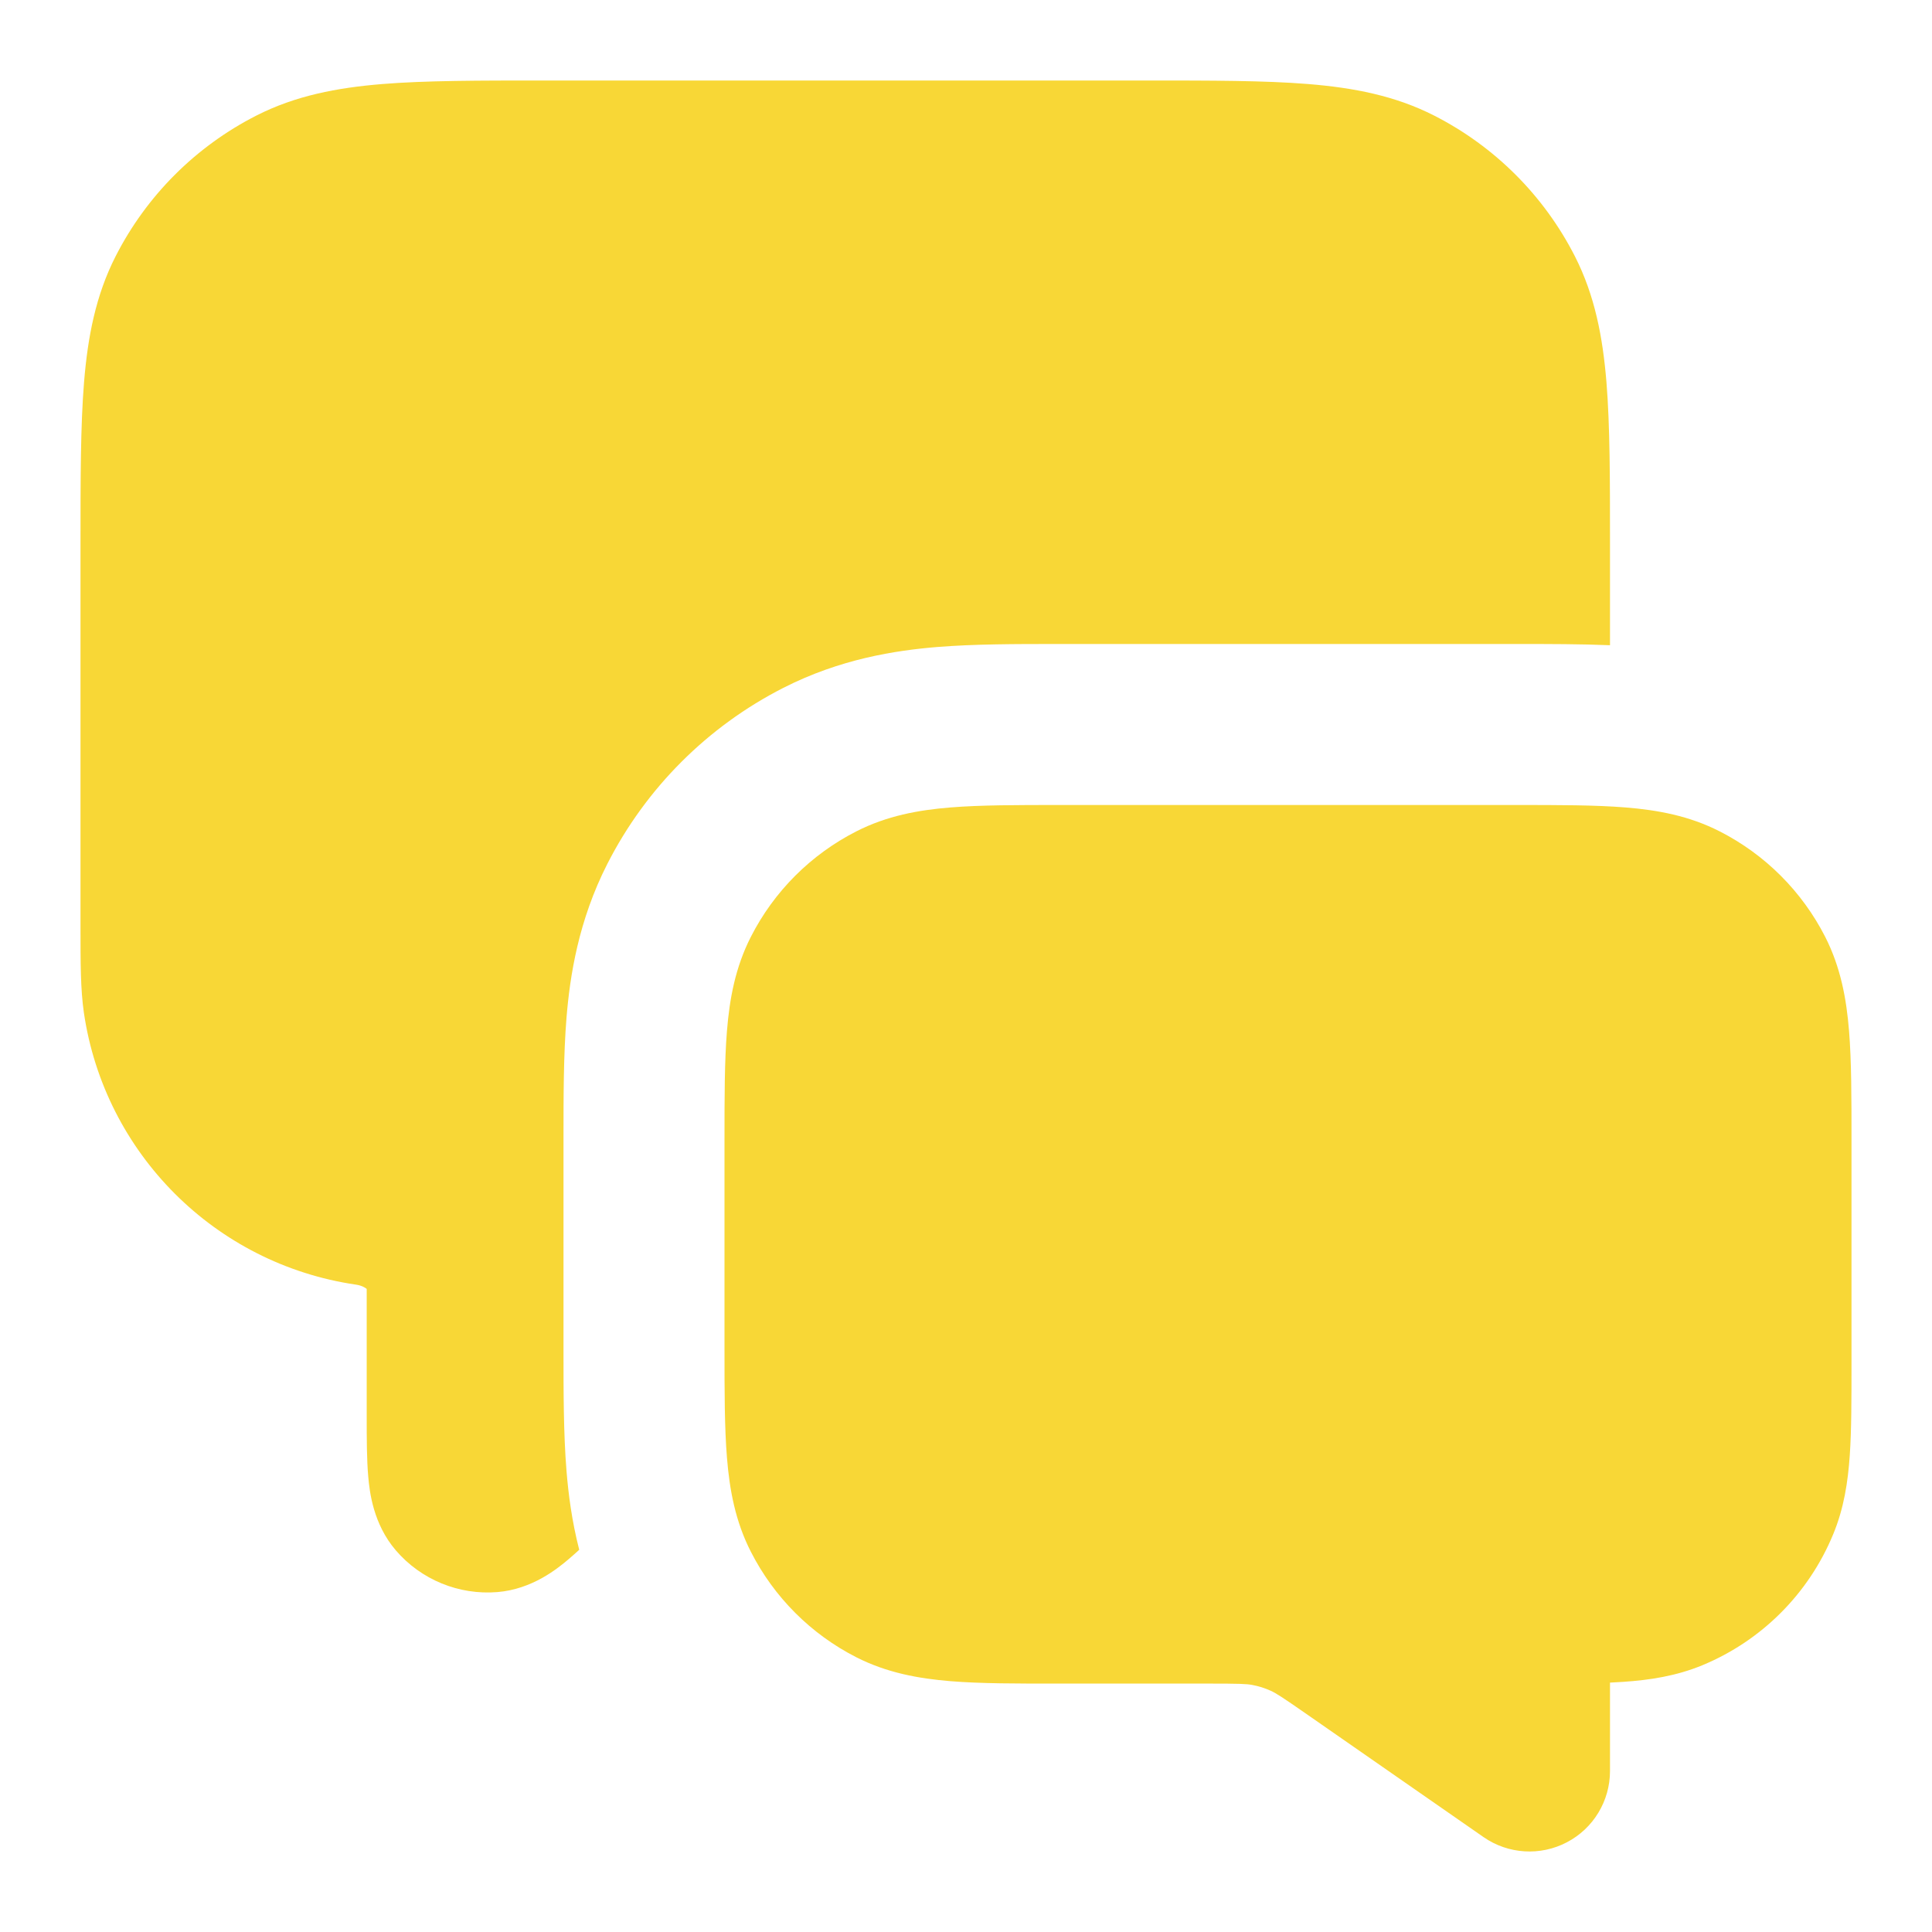 <svg width="36" height="36" viewBox="0 0 36 36" fill="none" xmlns="http://www.w3.org/2000/svg">
<path fill-rule="evenodd" clip-rule="evenodd" d="M19.742 15H28.258C29.049 15 29.731 15 30.293 15.046C30.886 15.094 31.475 15.201 32.043 15.491C32.89 15.922 33.578 16.61 34.01 17.457C34.299 18.025 34.406 18.614 34.454 19.207C34.5 19.769 34.5 20.451 34.5 21.242V25.419C34.5 26.077 34.5 26.645 34.468 27.115C34.434 27.61 34.36 28.105 34.157 28.593C33.701 29.696 32.825 30.572 31.722 31.029C31.233 31.231 30.738 31.306 30.244 31.339C30.165 31.345 30.084 31.349 30 31.353V33C30 33.559 29.69 34.071 29.195 34.329C28.7 34.588 28.102 34.55 27.644 34.232L24.379 31.962C23.876 31.612 23.775 31.549 23.678 31.505C23.568 31.455 23.451 31.418 23.331 31.396C23.228 31.377 23.108 31.371 22.495 31.371H19.742C18.951 31.372 18.269 31.372 17.707 31.326C17.114 31.277 16.525 31.17 15.957 30.881C15.11 30.45 14.422 29.761 13.991 28.914C13.701 28.347 13.594 27.757 13.546 27.164C13.5 26.602 13.5 25.92 13.5 25.129V21.242C13.5 20.451 13.5 19.769 13.546 19.207C13.594 18.614 13.701 18.025 13.991 17.457C14.422 16.61 15.11 15.922 15.957 15.491C16.525 15.201 17.114 15.094 17.707 15.046C18.269 15 18.951 15 19.742 15Z" fill="#F8D736"/>
<path d="M21.362 1.5H10.138C8.931 1.5 7.934 1.5 7.122 1.566C6.279 1.635 5.504 1.783 4.776 2.154C3.647 2.729 2.729 3.647 2.154 4.776C1.783 5.504 1.635 6.279 1.566 7.122C1.5 7.934 1.5 8.931 1.5 10.138L1.5 17.281C1.5 17.944 1.5 18.435 1.563 18.87C1.948 21.492 4.008 23.552 6.63 23.937C6.738 23.952 6.805 23.993 6.833 24.017L6.833 26.383C6.833 26.792 6.833 27.193 6.862 27.516C6.887 27.802 6.954 28.396 7.375 28.888C7.845 29.436 8.55 29.725 9.27 29.666C9.915 29.612 10.38 29.236 10.599 29.05C10.661 28.997 10.726 28.939 10.793 28.878C10.654 28.337 10.591 27.835 10.556 27.408C10.5 26.72 10.5 25.926 10.5 25.193V21.179C10.5 20.446 10.5 19.651 10.556 18.963C10.62 18.185 10.777 17.156 11.318 16.095C12.037 14.684 13.184 13.537 14.595 12.818C15.656 12.277 16.685 12.12 17.463 12.056C18.151 12 18.946 12 19.679 12H28.321C28.87 12 29.453 12 30 12.023V10.138C30 8.931 30 7.934 29.934 7.122C29.865 6.279 29.717 5.504 29.346 4.776C28.771 3.647 27.853 2.729 26.724 2.154C25.996 1.783 25.221 1.635 24.378 1.566C23.566 1.5 22.569 1.5 21.362 1.5Z" fill="#F8D736"/>
</svg>
